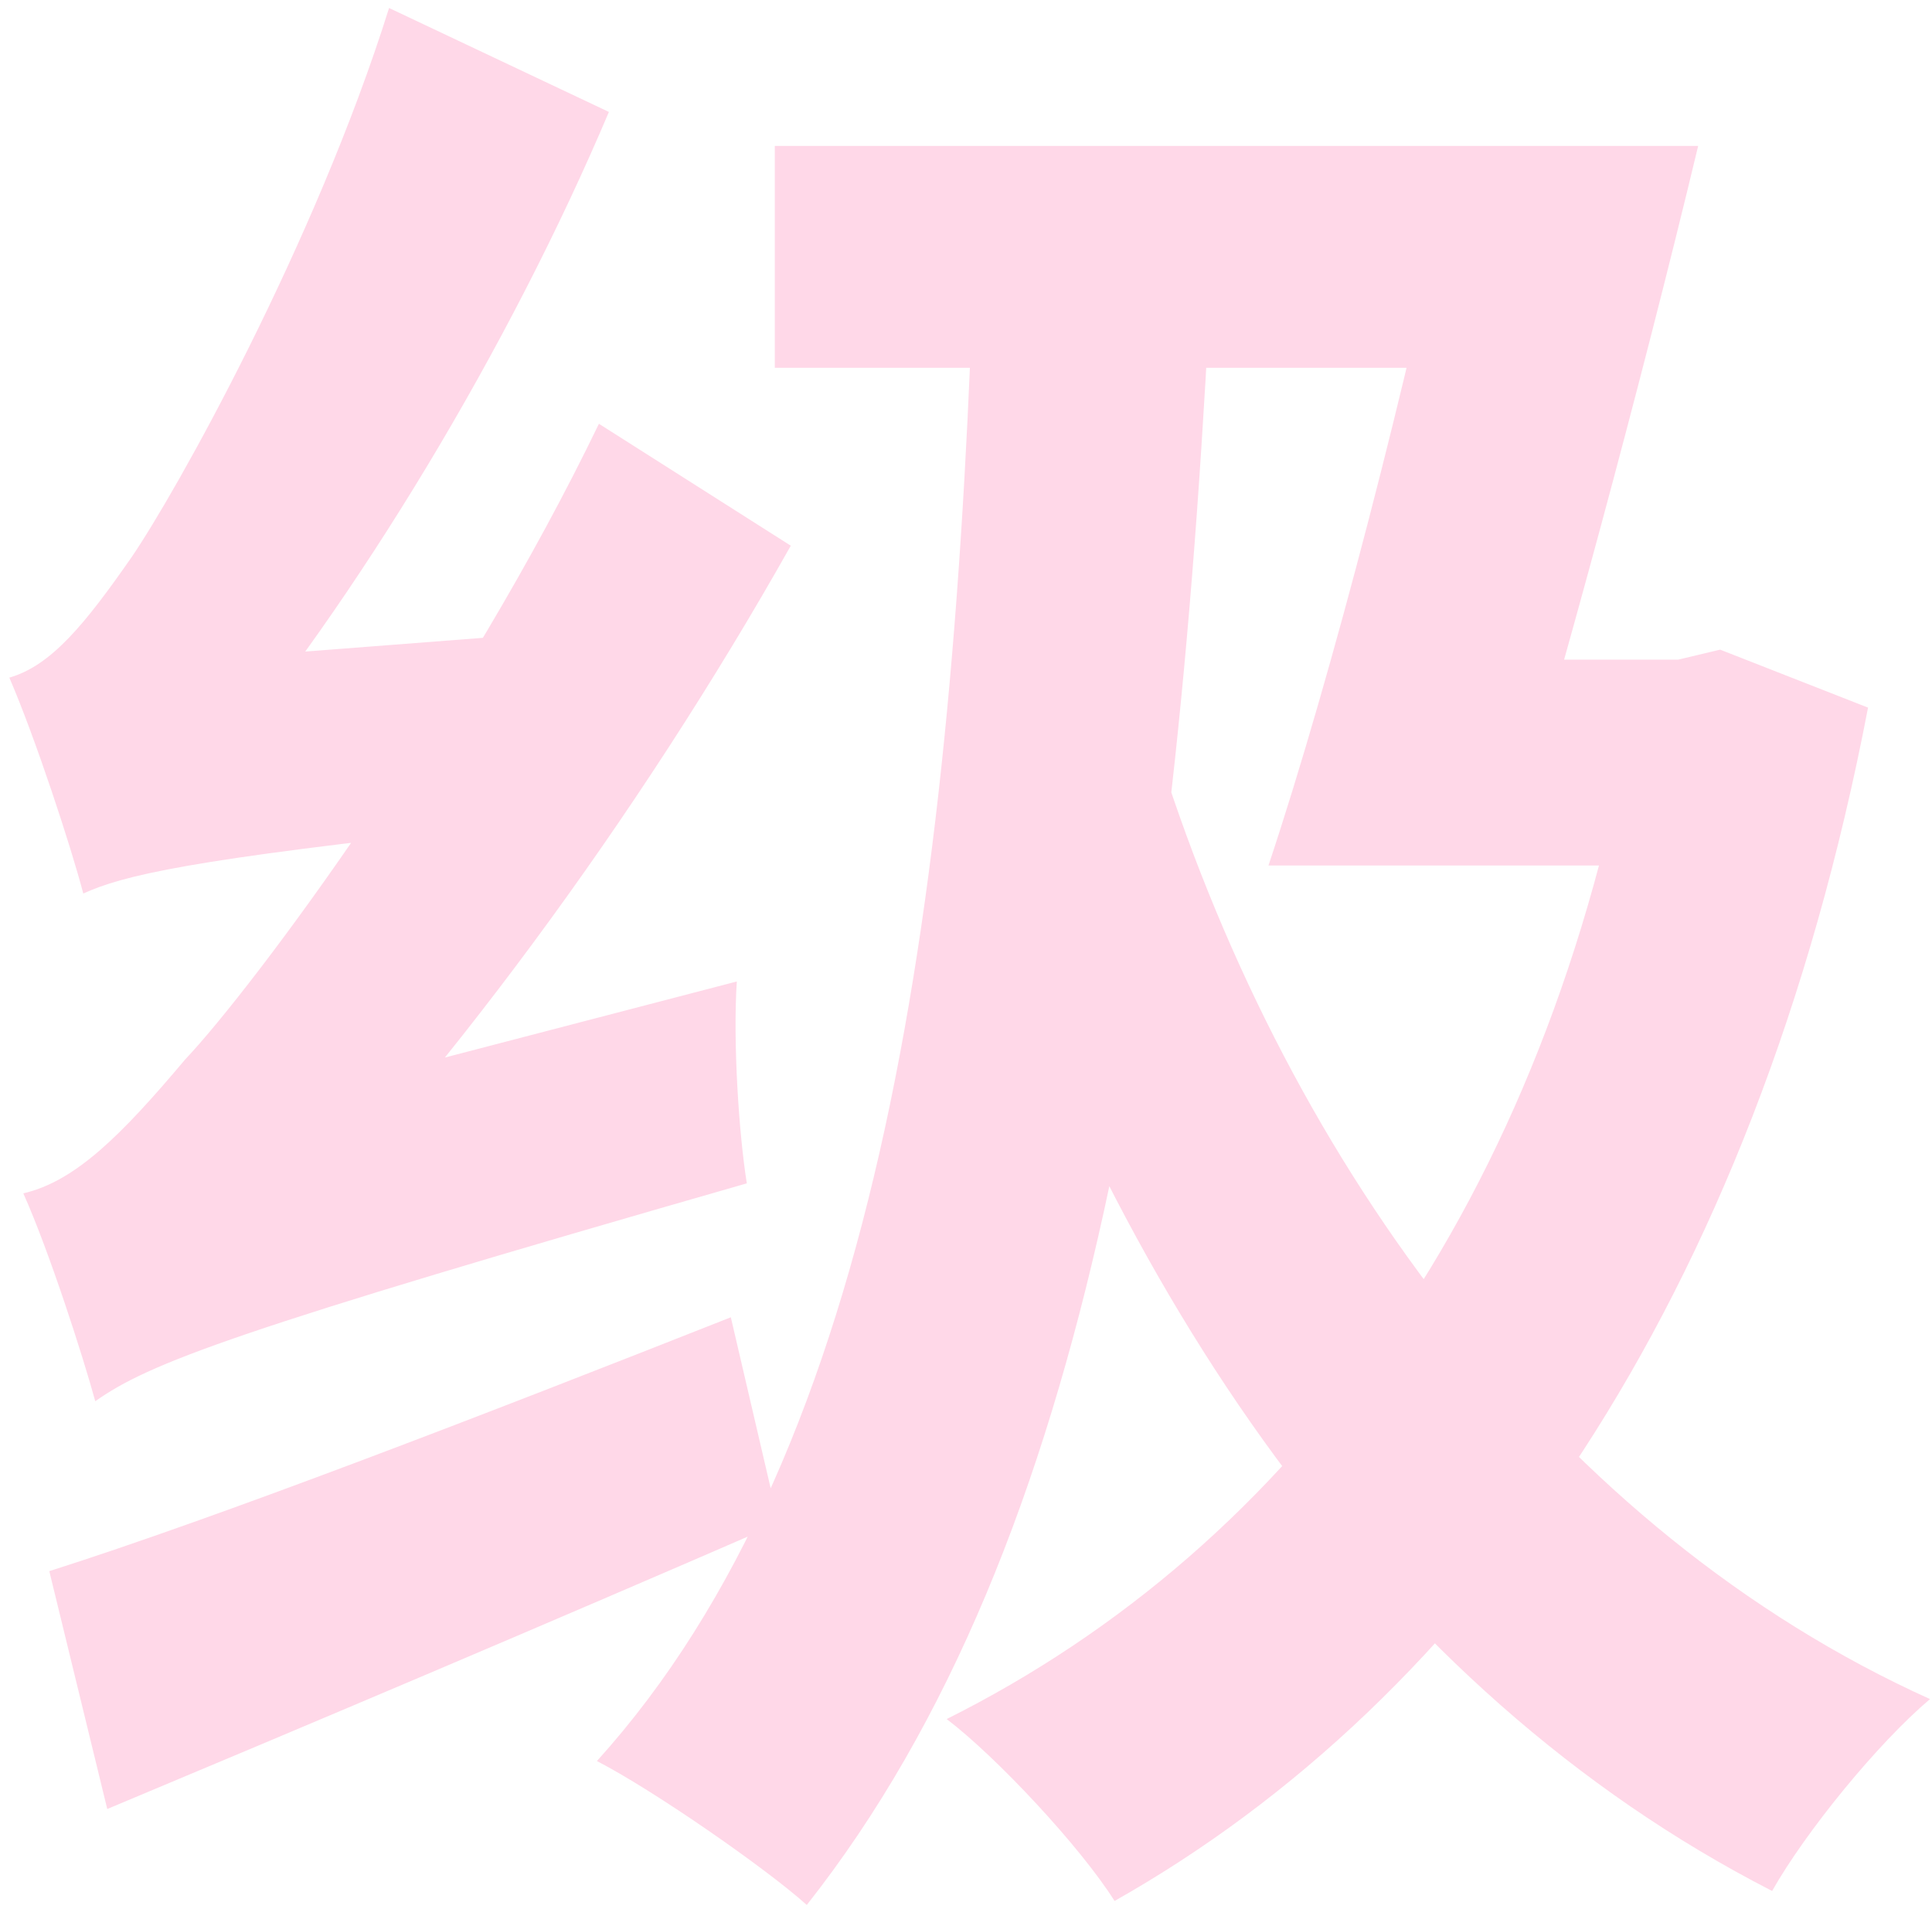 <?xml version="1.0" encoding="UTF-8"?> <svg xmlns="http://www.w3.org/2000/svg" width="145" height="143" viewBox="0 0 145 143" fill="none"><path d="M73.15 17.85L91 18.6C88.45 72.6 82 115.8 60.55 142.95C57.55 140.25 49.15 134.4 44.8 132.15C66.1 108.6 71.65 67.35 73.15 17.85ZM58.15 10.95H117.55V27.6H58.15V10.95ZM109.75 49.5H127.45V64.95H105.1L109.75 49.5ZM122.65 49.5H125.95L129.1 48.75L140.2 53.1C131.65 97.65 110.5 127.5 83.65 142.65C81.1 138.6 74.8 131.85 71.05 129C97.15 115.95 116.05 90.3 122.65 52.95V49.5ZM87.1 57C96.85 87.6 116.95 114.9 144.85 127.5C140.95 130.8 135.55 137.4 133 141.9C103.45 126.75 83.65 97.2 71.8 61.35L87.1 57ZM109.3 10.95H127.45C123.1 29.1 117.1 51.15 112.9 64.95H95.2C100 50.55 105.7 28.35 109.3 10.95ZM7.15 105.15C6.25 101.85 3.7 93.9 1.75 89.55C5.65 88.65 9.1 85.2 13.9 79.5C19.15 73.95 34.9 52.65 44.95 31.8L59.35 40.95C47.95 61.2 32.95 81.6 18.25 96.45V96.75C18.25 96.75 7.15 102 7.15 105.15ZM7.15 105.15L5.5 90.45L12.7 84.75L55.3 73.65C55 78.15 55.45 85.05 56.05 88.8C17.35 99.9 11.2 102.3 7.15 105.15ZM6.25 67.05C5.35 63.6 2.65 55.35 0.7 50.85C3.85 49.95 6.4 46.8 9.85 41.85C13.15 37.05 23.65 18.3 29.2 0.6L45.7 8.4C38.2 26.1 26.8 45 15.7 58.2V58.5C15.7 58.5 6.25 64.05 6.25 67.05ZM6.25 67.05L5.8 54.45L13.15 49.65L38.35 47.7C37.45 52.05 36.7 58.5 36.55 62.1C14.05 64.5 9.25 65.7 6.25 67.05ZM3.7 117.9C16.45 113.85 36.25 106.2 54.85 98.85L58.45 114.3C41.2 121.8 22.75 129.6 8.05 135.75L3.7 117.9Z" fill="#FFD8E8"></path></svg> 